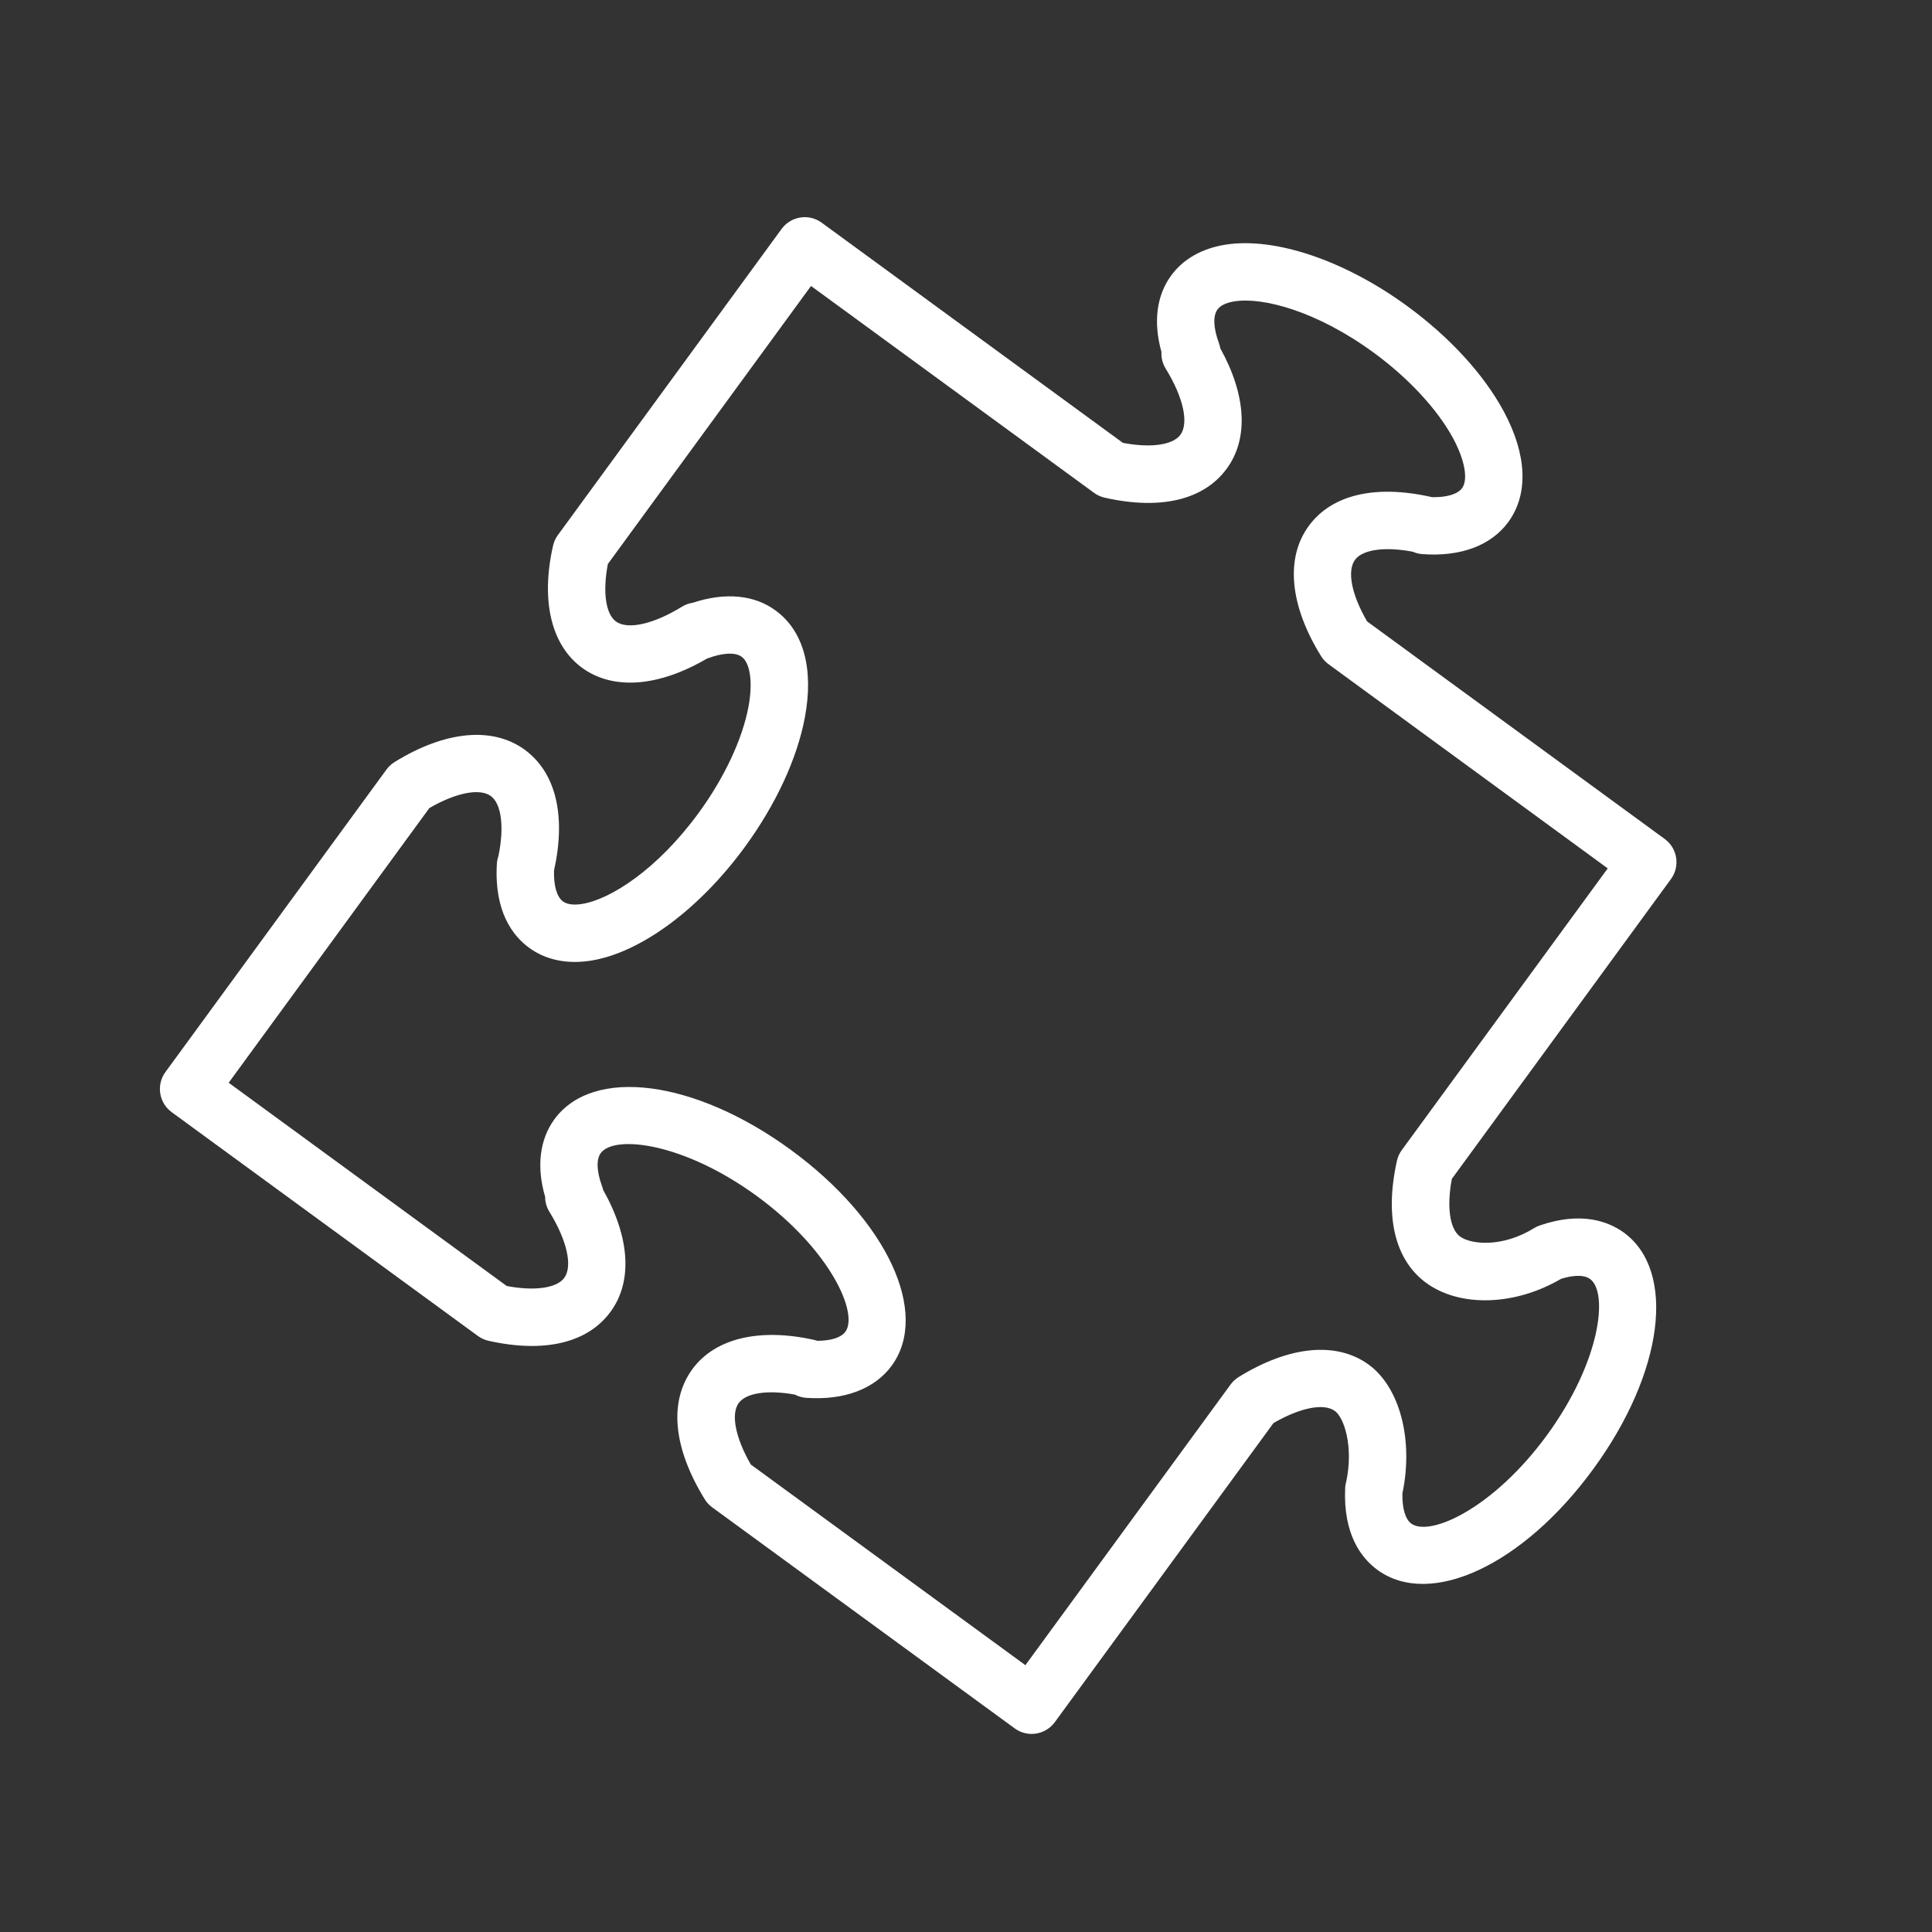 <?xml version="1.0" encoding="UTF-8"?> <svg xmlns="http://www.w3.org/2000/svg" width="101" height="101" viewBox="0 0 101 101" fill="none"><rect x="0" y="0" width="101" height="101" fill="#333333" stroke="none"/> <path d="M87.353 45.955C87.842 45.286 87.696 44.348 87.027 43.859L71.533 32.533L71.468 32.484C70.659 31.094 70.409 29.849 70.836 29.267C71.232 28.726 72.4 28.565 73.858 28.843C74.01 28.911 74.177 28.954 74.353 28.967C76.348 29.117 77.943 28.524 78.847 27.295C79.918 25.832 79.833 23.774 78.609 21.5C77.57 19.572 75.782 17.621 73.574 16.007C70.305 13.617 66.669 12.387 64.079 12.788C62.843 12.981 61.854 13.542 61.226 14.404C60.457 15.448 60.284 16.851 60.718 18.401C60.701 18.704 60.777 19.008 60.94 19.273C61.857 20.758 62.16 22.113 61.709 22.728C61.313 23.27 60.149 23.428 58.703 23.152L42.956 11.642C42.635 11.407 42.234 11.308 41.84 11.371C41.447 11.432 41.094 11.647 40.86 11.968L29.164 27.973C29.043 28.139 28.957 28.327 28.912 28.527C28.261 31.402 28.813 33.729 30.432 34.913C32.054 36.093 34.42 35.913 36.958 34.43C36.96 34.429 36.962 34.429 36.964 34.428C37.764 34.124 38.439 34.087 38.773 34.335C39.225 34.665 39.364 35.693 39.127 36.954C38.809 38.65 37.859 40.672 36.521 42.501C34.354 45.468 31.894 47.028 30.417 47.258C30.114 47.305 29.697 47.32 29.432 47.126C29.11 46.89 28.942 46.308 28.963 45.513C29.601 42.627 29.058 40.385 27.428 39.192C25.745 37.968 23.266 38.205 20.627 39.838C20.462 39.94 20.318 40.072 20.204 40.229L8.648 56.044C8.16 56.713 8.306 57.651 8.974 58.14L24.982 69.84C25.148 69.961 25.337 70.047 25.538 70.093C28.456 70.746 30.724 70.209 31.919 68.574C33.079 66.992 32.932 64.689 31.53 62.205C31.515 62.14 31.496 62.074 31.473 62.01C31.19 61.24 31.165 60.61 31.406 60.281C32.111 59.315 35.728 59.722 39.573 62.531C43.413 65.341 44.895 68.662 44.193 69.622C43.97 69.925 43.447 70.091 42.731 70.094C42.681 70.076 42.629 70.062 42.577 70.05C39.707 69.406 37.378 69.96 36.194 71.577C34.959 73.276 35.188 75.69 36.841 78.376C36.943 78.542 37.076 78.687 37.234 78.801L53.047 90.356C53.314 90.551 53.623 90.645 53.931 90.645C54.393 90.645 54.849 90.432 55.143 90.03L66.574 74.394C67.963 73.588 69.207 73.339 69.785 73.763C70.274 74.121 70.757 75.62 70.385 77.423C70.349 77.542 70.326 77.666 70.322 77.793C70.212 80.226 71.176 81.46 72.01 82.071C74.776 84.085 79.626 81.819 83.292 76.798C86.967 71.771 87.656 66.458 84.89 64.436C84.084 63.854 82.667 63.316 80.496 64.063C80.392 64.099 80.291 64.146 80.196 64.205C78.548 65.224 76.911 65.067 76.328 64.643C75.786 64.246 75.625 63.081 75.898 61.63L87.353 45.955ZM74.557 67.066C76.329 68.357 79.207 68.265 81.611 66.853C82.057 66.716 82.734 66.582 83.125 66.863C84.089 67.567 83.68 71.183 80.869 75.029C78.064 78.867 74.747 80.355 73.778 79.649C73.466 79.42 73.299 78.851 73.313 78.075C73.901 75.294 73.187 72.537 71.558 71.344C69.881 70.116 67.4 70.35 64.751 71.99C64.587 72.092 64.444 72.224 64.33 72.381L53.605 87.051L39.25 76.561C38.447 75.168 38.199 73.923 38.617 73.348C39.007 72.814 40.139 72.649 41.554 72.906C41.735 73.002 41.938 73.061 42.154 73.076C44.129 73.211 45.716 72.617 46.613 71.399C48.631 68.639 46.366 63.787 41.343 60.111C36.315 56.441 31.002 55.752 28.983 58.513C28.207 59.575 28.04 61 28.498 62.566C28.498 62.84 28.575 63.113 28.722 63.351C29.64 64.838 29.946 66.194 29.498 66.804C29.102 67.345 27.938 67.503 26.491 67.229L11.955 56.603L22.446 42.243C23.833 41.44 25.077 41.192 25.659 41.615C26.218 42.024 26.369 43.249 26.055 44.76C26.01 44.89 25.982 45.027 25.974 45.167C25.83 47.661 26.81 48.924 27.658 49.546C28.526 50.181 29.639 50.416 30.877 50.222C33.466 49.82 36.557 47.539 38.943 44.271C40.559 42.062 41.672 39.661 42.076 37.508C42.553 34.97 42.008 32.983 40.551 31.919C39.437 31.094 37.911 30.952 36.225 31.508C36.025 31.537 35.829 31.606 35.65 31.717C34.167 32.633 32.812 32.934 32.201 32.49C31.659 32.093 31.5 30.93 31.778 29.483L42.398 14.95L57.195 25.765C57.36 25.886 57.549 25.972 57.749 26.017C60.665 26.678 62.936 26.137 64.132 24.499C65.281 22.931 65.153 20.662 63.795 18.21C63.779 18.119 63.755 18.028 63.723 17.939C63.431 17.151 63.403 16.511 63.648 16.177C63.842 15.911 64.242 15.8 64.544 15.753C66.021 15.524 68.838 16.261 71.807 18.43C73.634 19.765 75.152 21.404 75.97 22.924C76.579 24.053 76.759 25.074 76.432 25.521C76.196 25.842 75.612 26.006 74.861 25.991C74.84 25.985 74.817 25.98 74.796 25.975C71.874 25.324 69.609 25.866 68.417 27.498C67.187 29.176 67.422 31.656 69.063 34.302C69.162 34.462 69.29 34.601 69.441 34.714L84.048 45.397L73.282 60.123C73.16 60.289 73.074 60.479 73.029 60.681C72.377 63.599 72.919 65.866 74.557 67.066Z" fill="white"></path> </svg> 